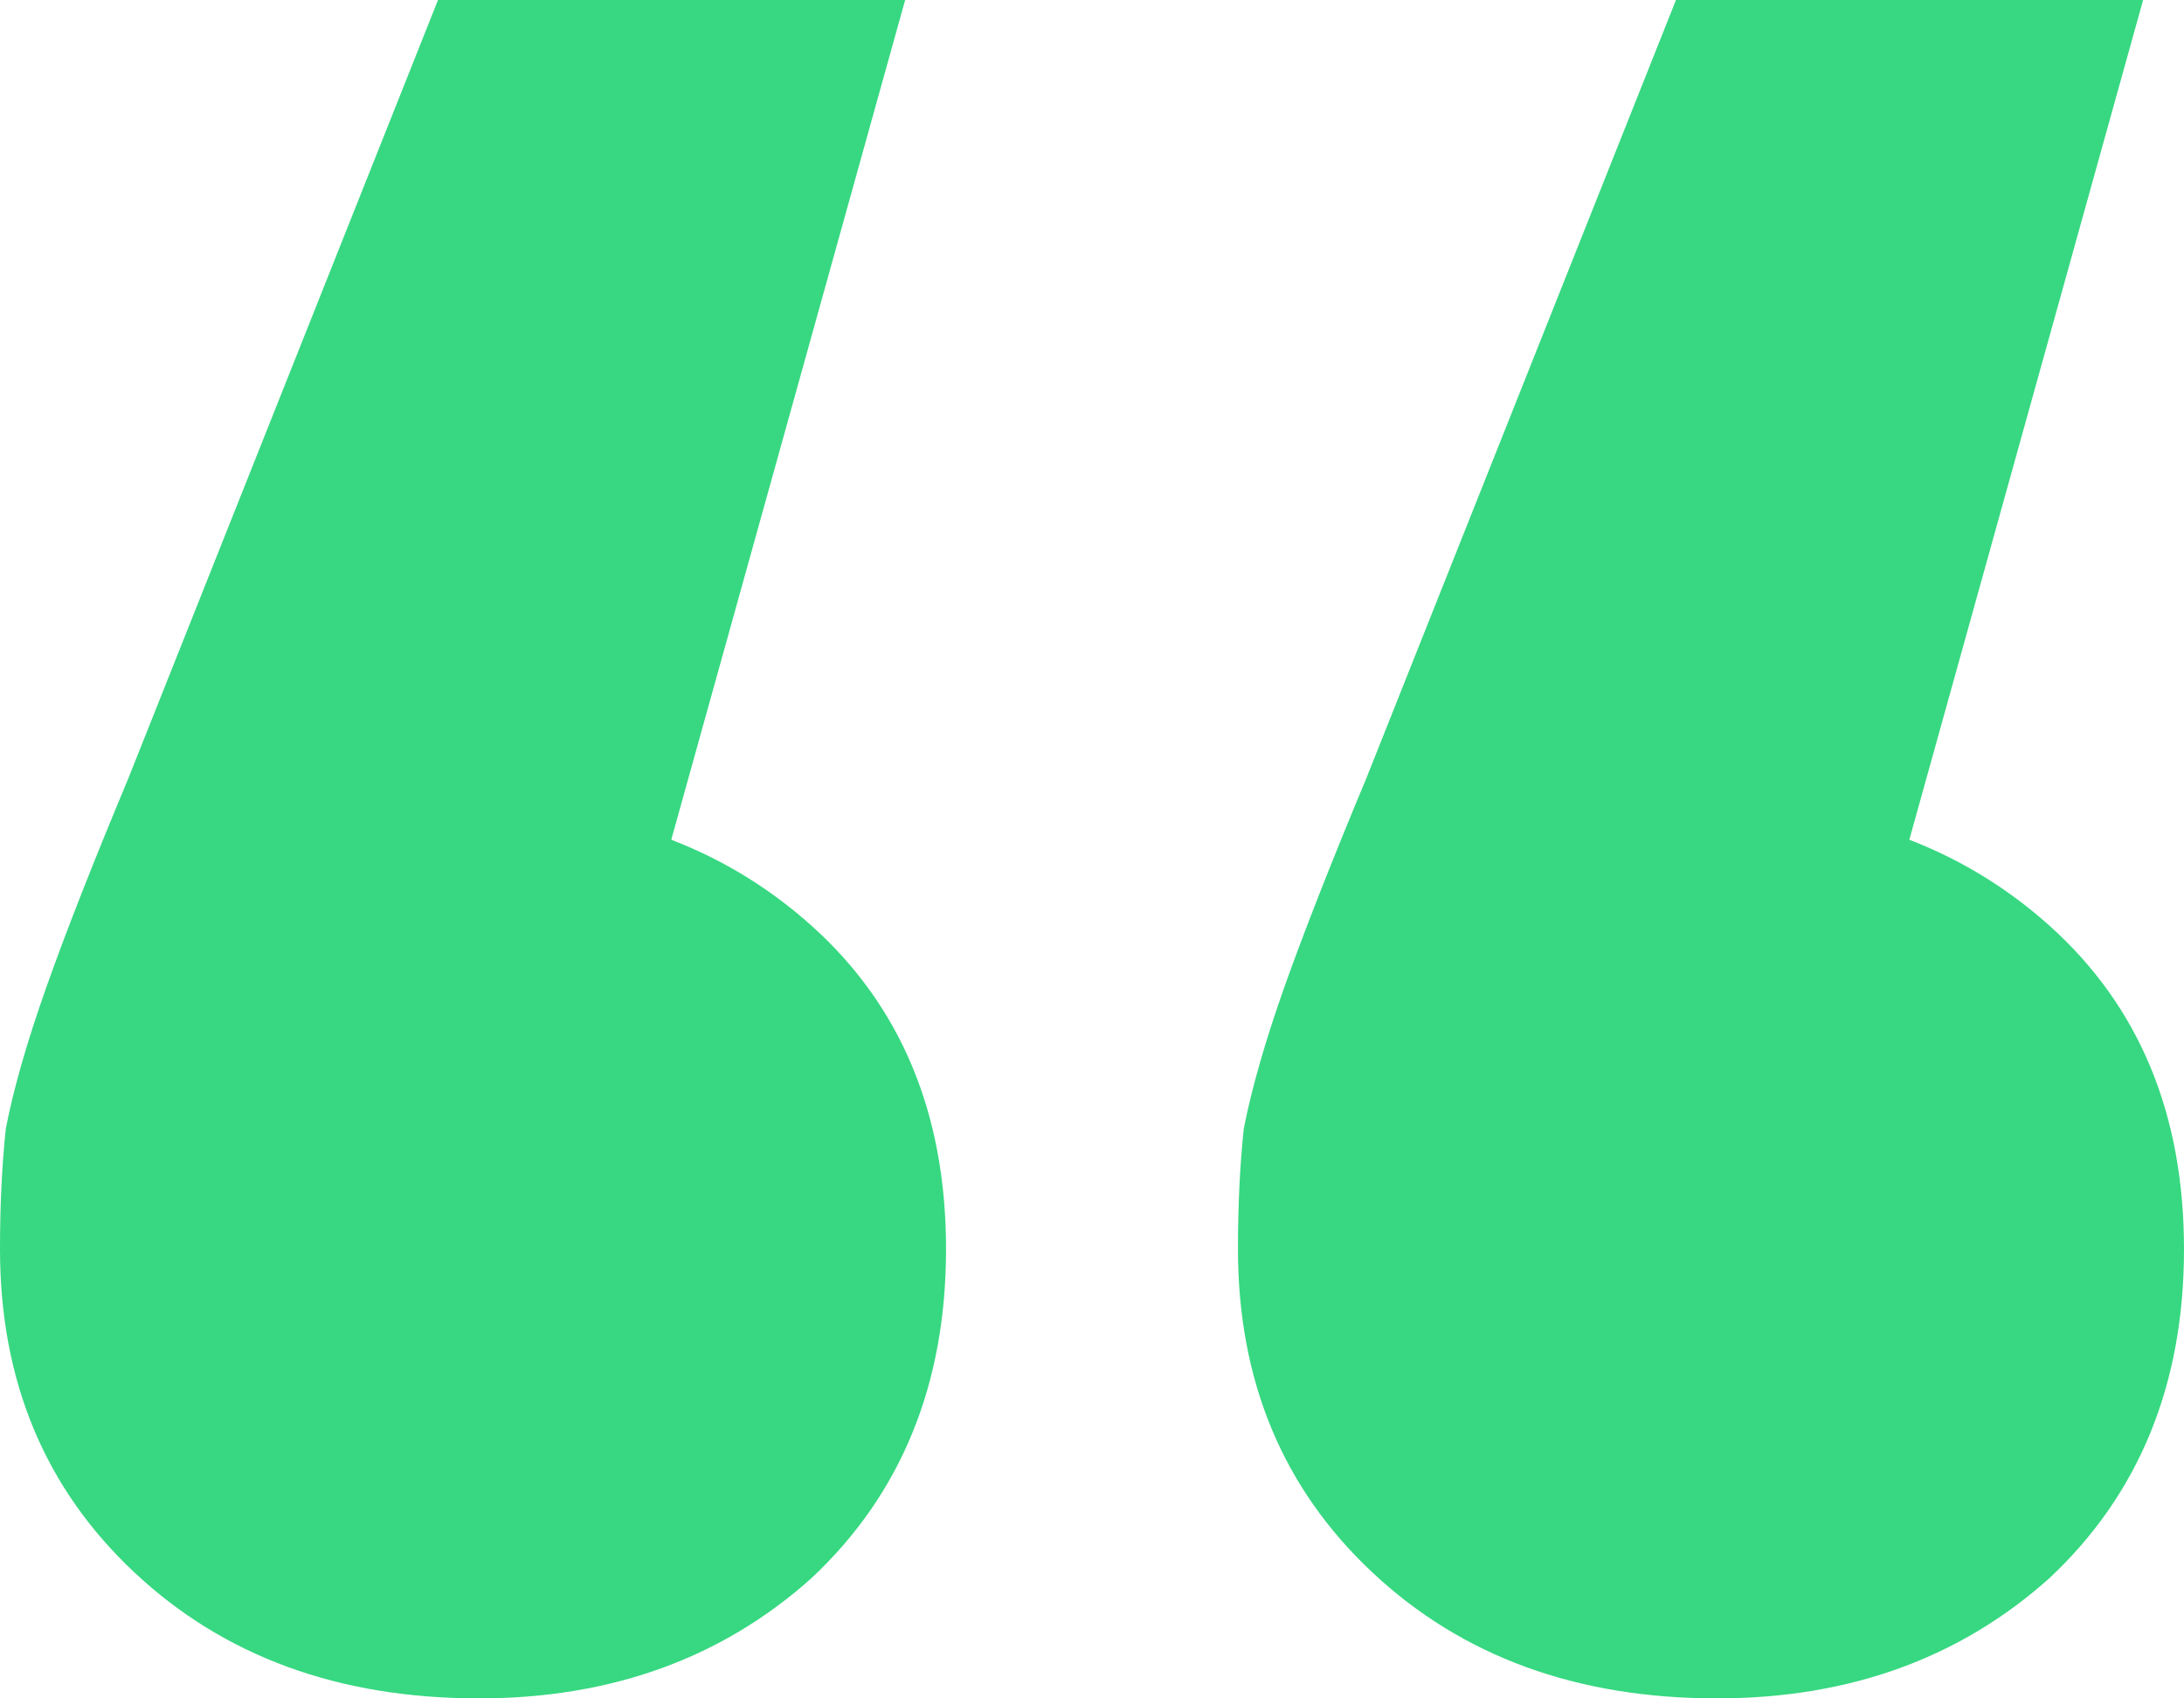 <svg width="18" height="14" viewBox="0 0 18 14" fill="none" xmlns="http://www.w3.org/2000/svg">
<path id="&#226;&#128;&#156;" d="M7.46 0L4.668 10.026L3.898 6.639C5.021 6.639 5.952 6.97 6.69 7.632C7.428 8.295 7.797 9.183 7.797 10.297C7.797 11.411 7.428 12.314 6.69 13.007C5.952 13.669 5.037 14 3.947 14C2.791 14 1.845 13.654 1.107 12.961C0.369 12.269 0 11.381 0 10.297C0 9.935 0.016 9.604 0.048 9.303C0.112 8.972 0.225 8.581 0.385 8.129C0.545 7.677 0.77 7.105 1.059 6.413L3.61 0H7.46ZM17.663 0L14.872 10.026L14.102 6.639C15.225 6.639 16.155 6.97 16.893 7.632C17.631 8.295 18 9.183 18 10.297C18 11.411 17.631 12.314 16.893 13.007C16.155 13.669 15.241 14 14.15 14C12.995 14 12.048 13.654 11.31 12.961C10.572 12.269 10.203 11.381 10.203 10.297C10.203 9.935 10.219 9.604 10.251 9.303C10.316 8.972 10.428 8.581 10.588 8.129C10.749 7.677 10.973 7.105 11.262 6.413L13.813 0H17.663Z" fill="#37D881"/>
</svg>
